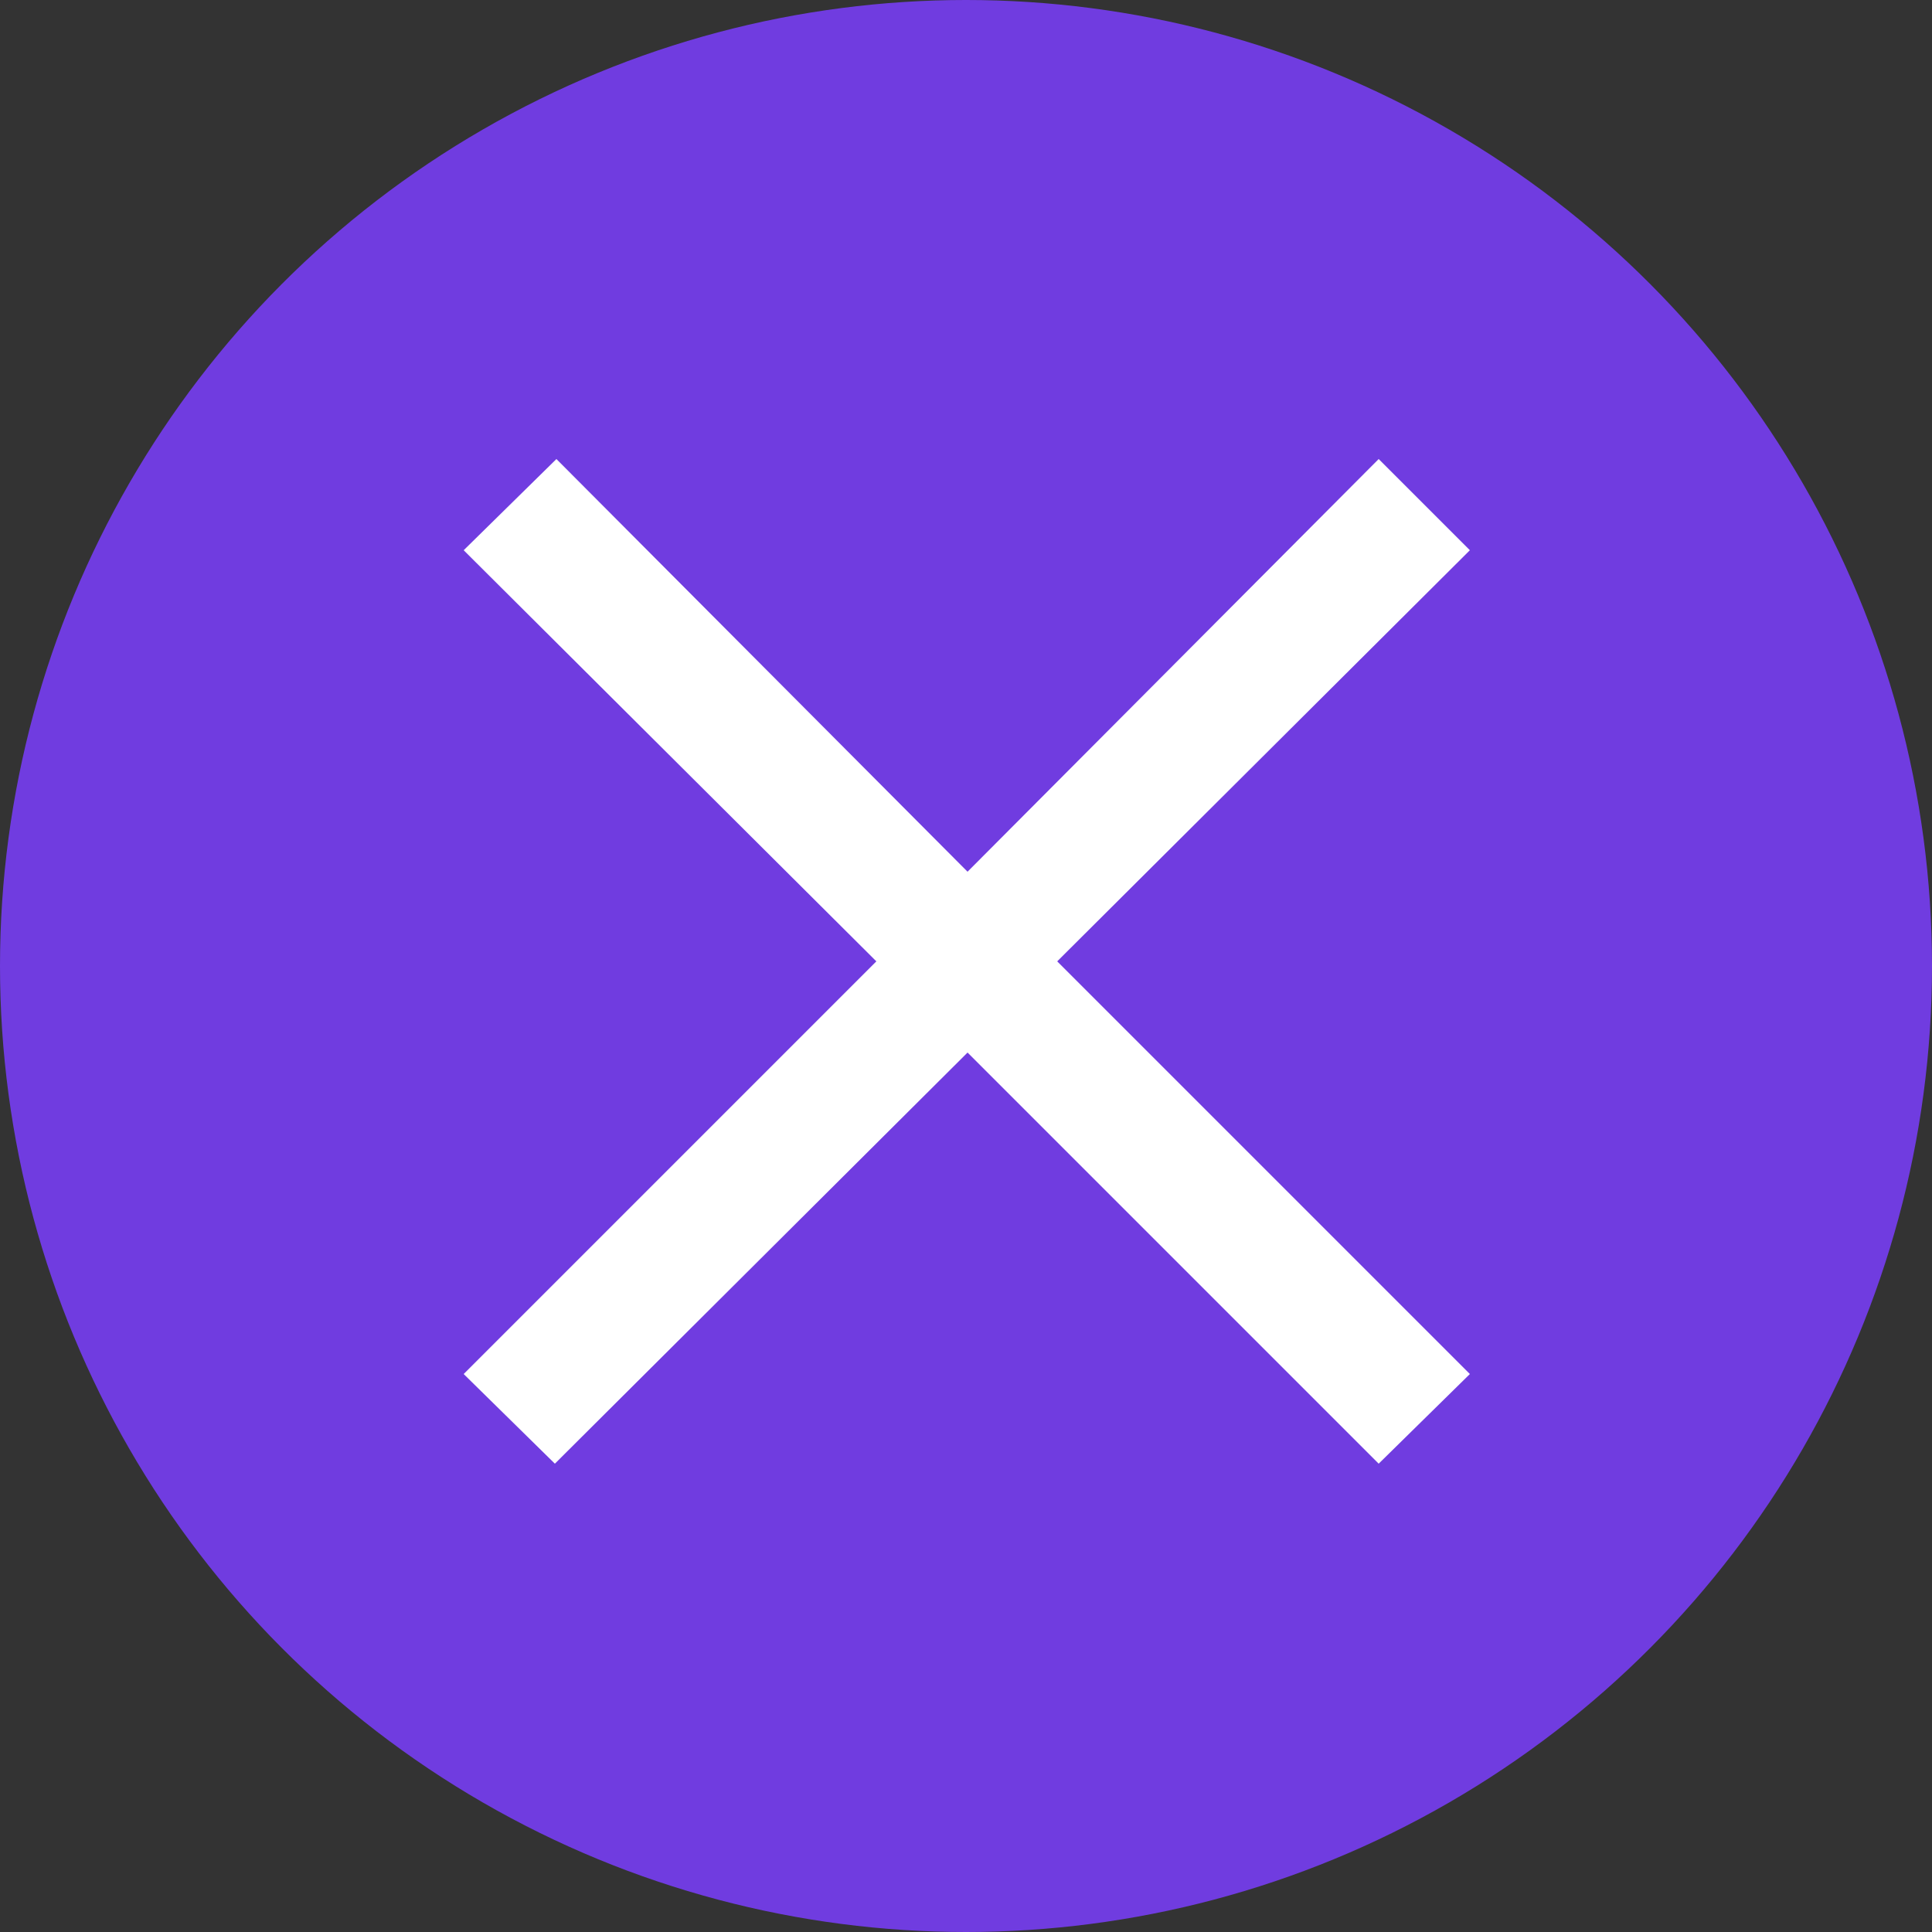 <svg xmlns="http://www.w3.org/2000/svg" width="30" height="30" viewBox="0 0 30 30">
  <rect x="0" y="0" width="30" height="30" fill="#333333" stroke="none"/>
  <g id="ico_close" transform="translate(-2707 -2253)">
    <circle id="楕円形_172" data-name="楕円形 172" cx="15" cy="15" r="15" transform="translate(2707 2253)" fill="#703ce0"/>
    <path id="パス_83397" data-name="パス 83397" d="M18.408-1.272l1.416-1.392L13.416-9.072l6.408-6.384-1.416-1.416-6.384,6.408L5.64-16.872,4.2-15.456l6.408,6.384L4.2-2.664,5.616-1.272l6.408-6.384Z" transform="translate(2710 2277)" fill="#fff"/>
  </g>
</svg>
